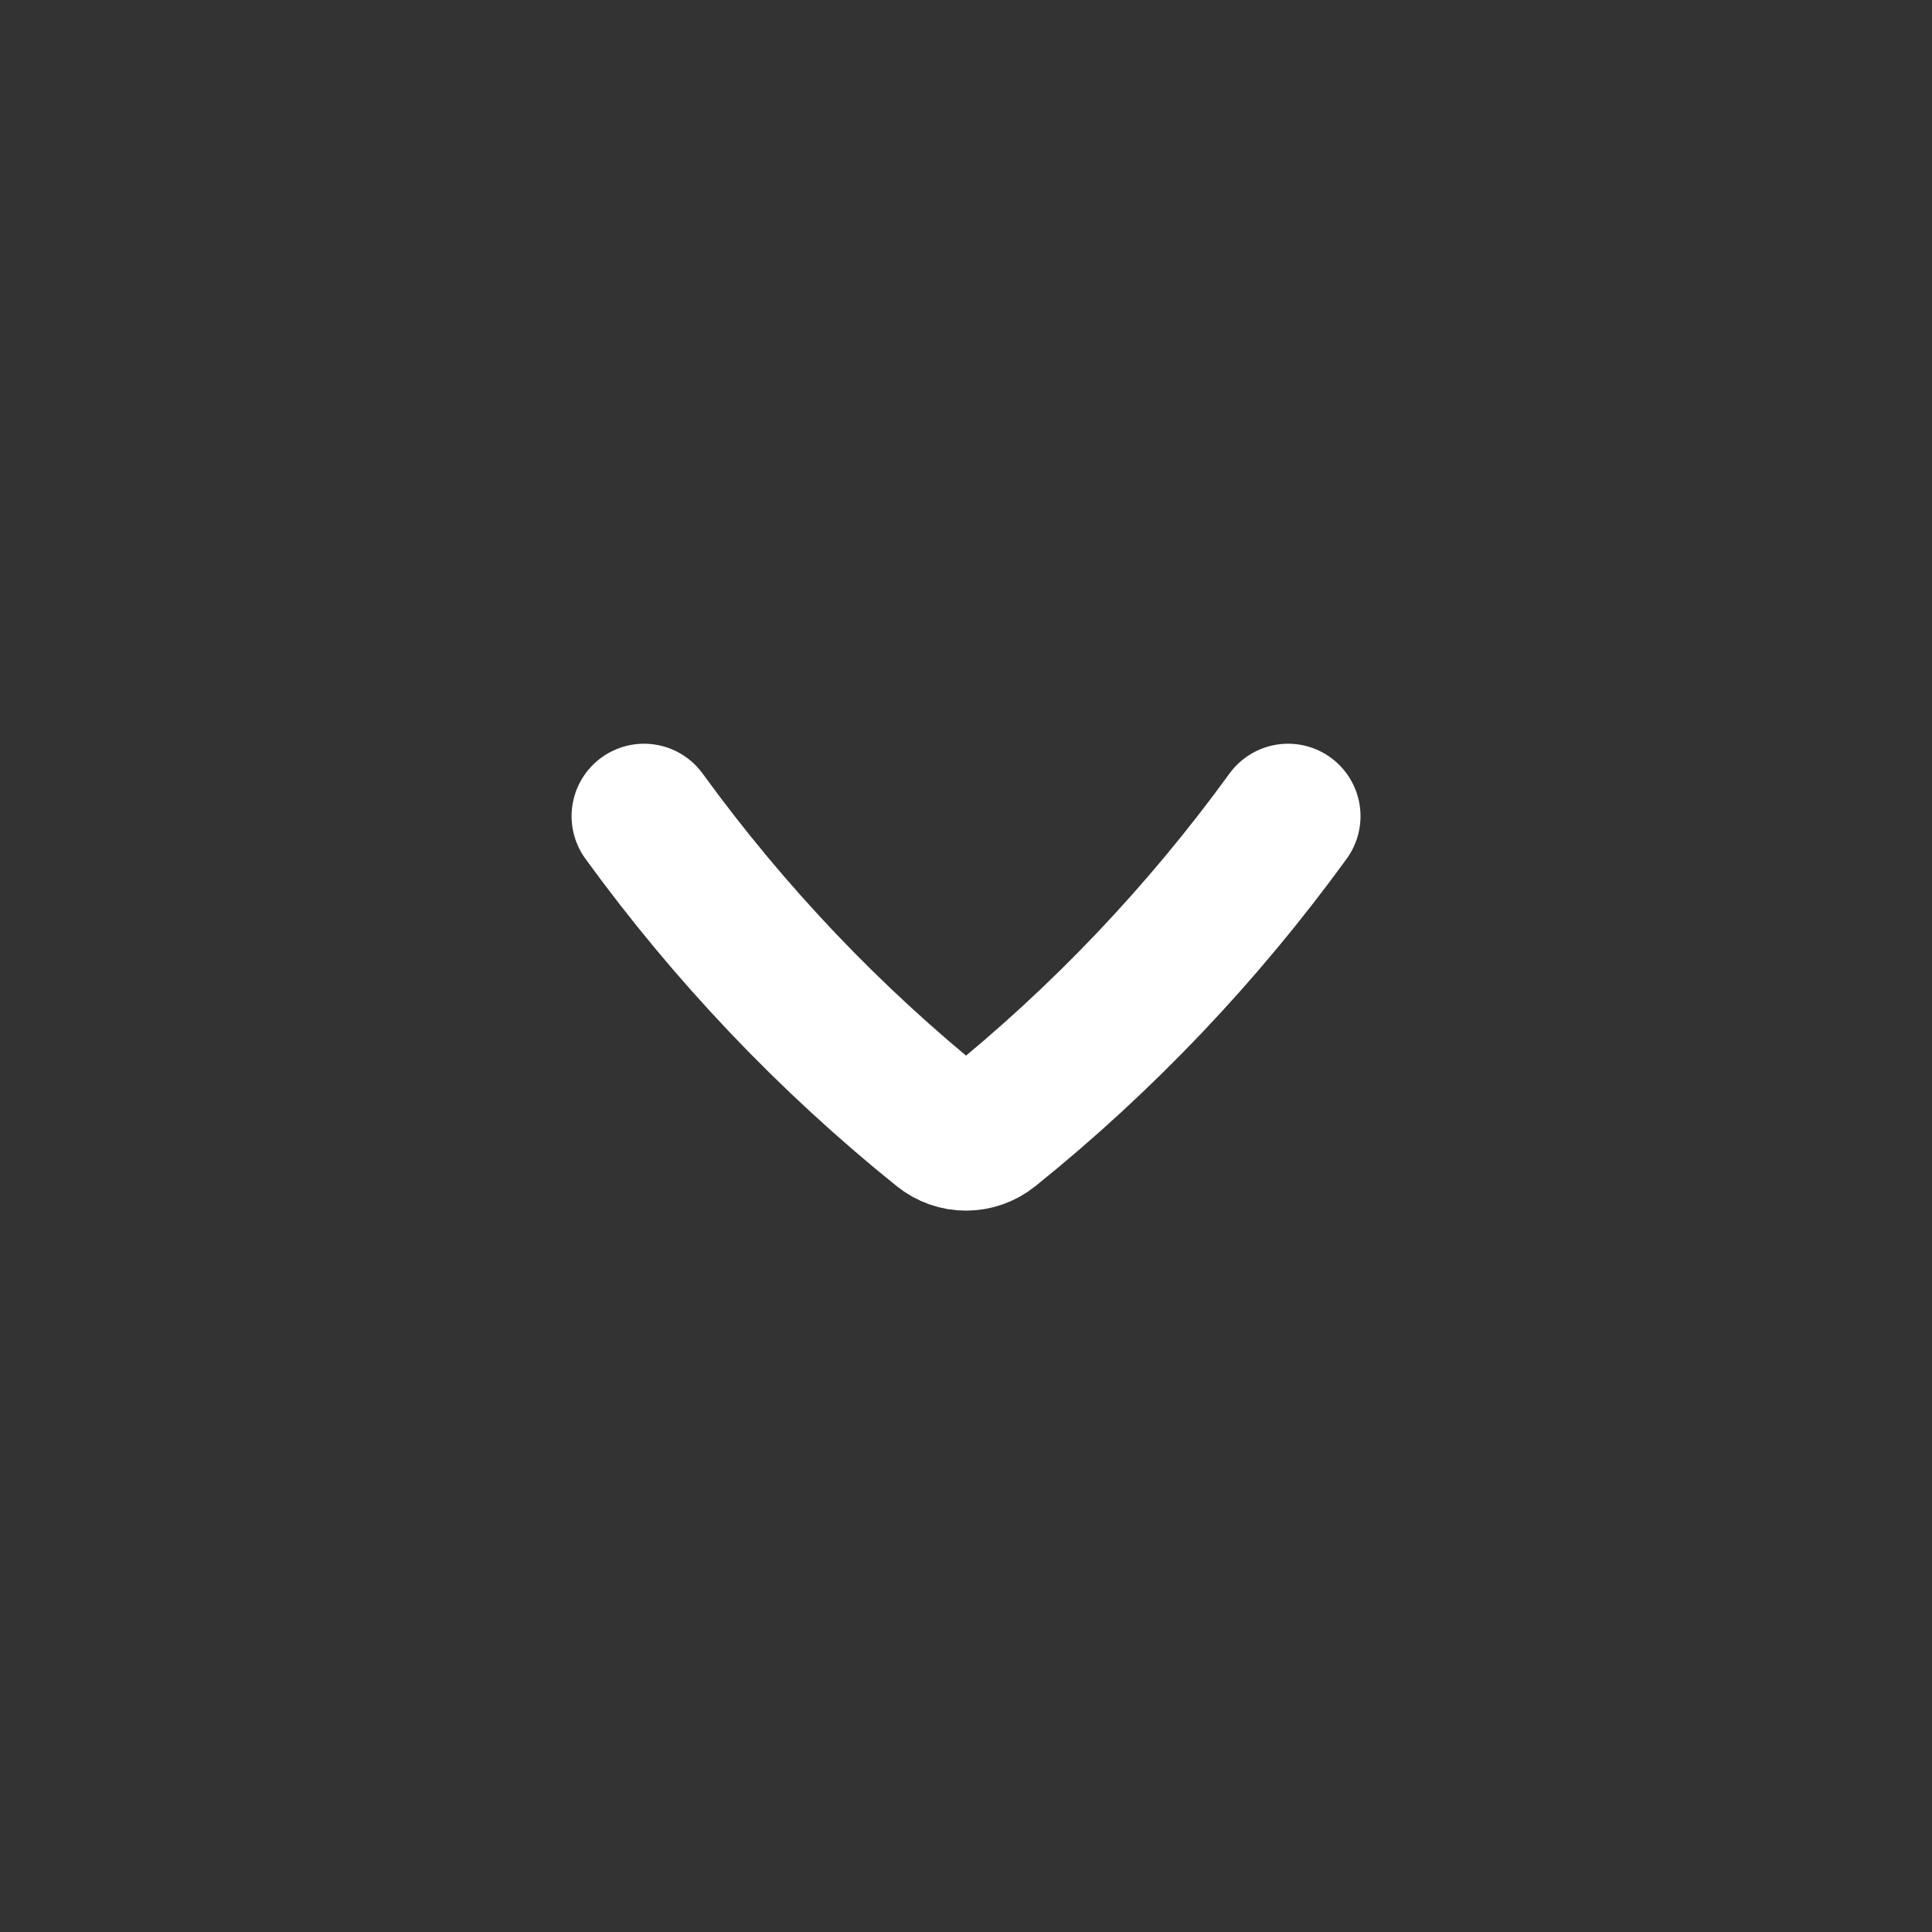 <svg width="20" height="20" viewBox="0 0 20 20" fill="none" xmlns="http://www.w3.org/2000/svg">
<rect x="0" y="0" width="20" height="20" fill="#333333" stroke="none"/>
<g id="chevron/chevron-down">
<path id="vector" d="M6.667 8.449C7.552 9.668 8.59 10.759 9.752 11.694C9.898 11.812 10.102 11.812 10.249 11.694C11.411 10.759 12.449 9.668 13.334 8.449" stroke="white" stroke-width="1.5" stroke-linecap="round" stroke-linejoin="round"/>
</g>
</svg>
